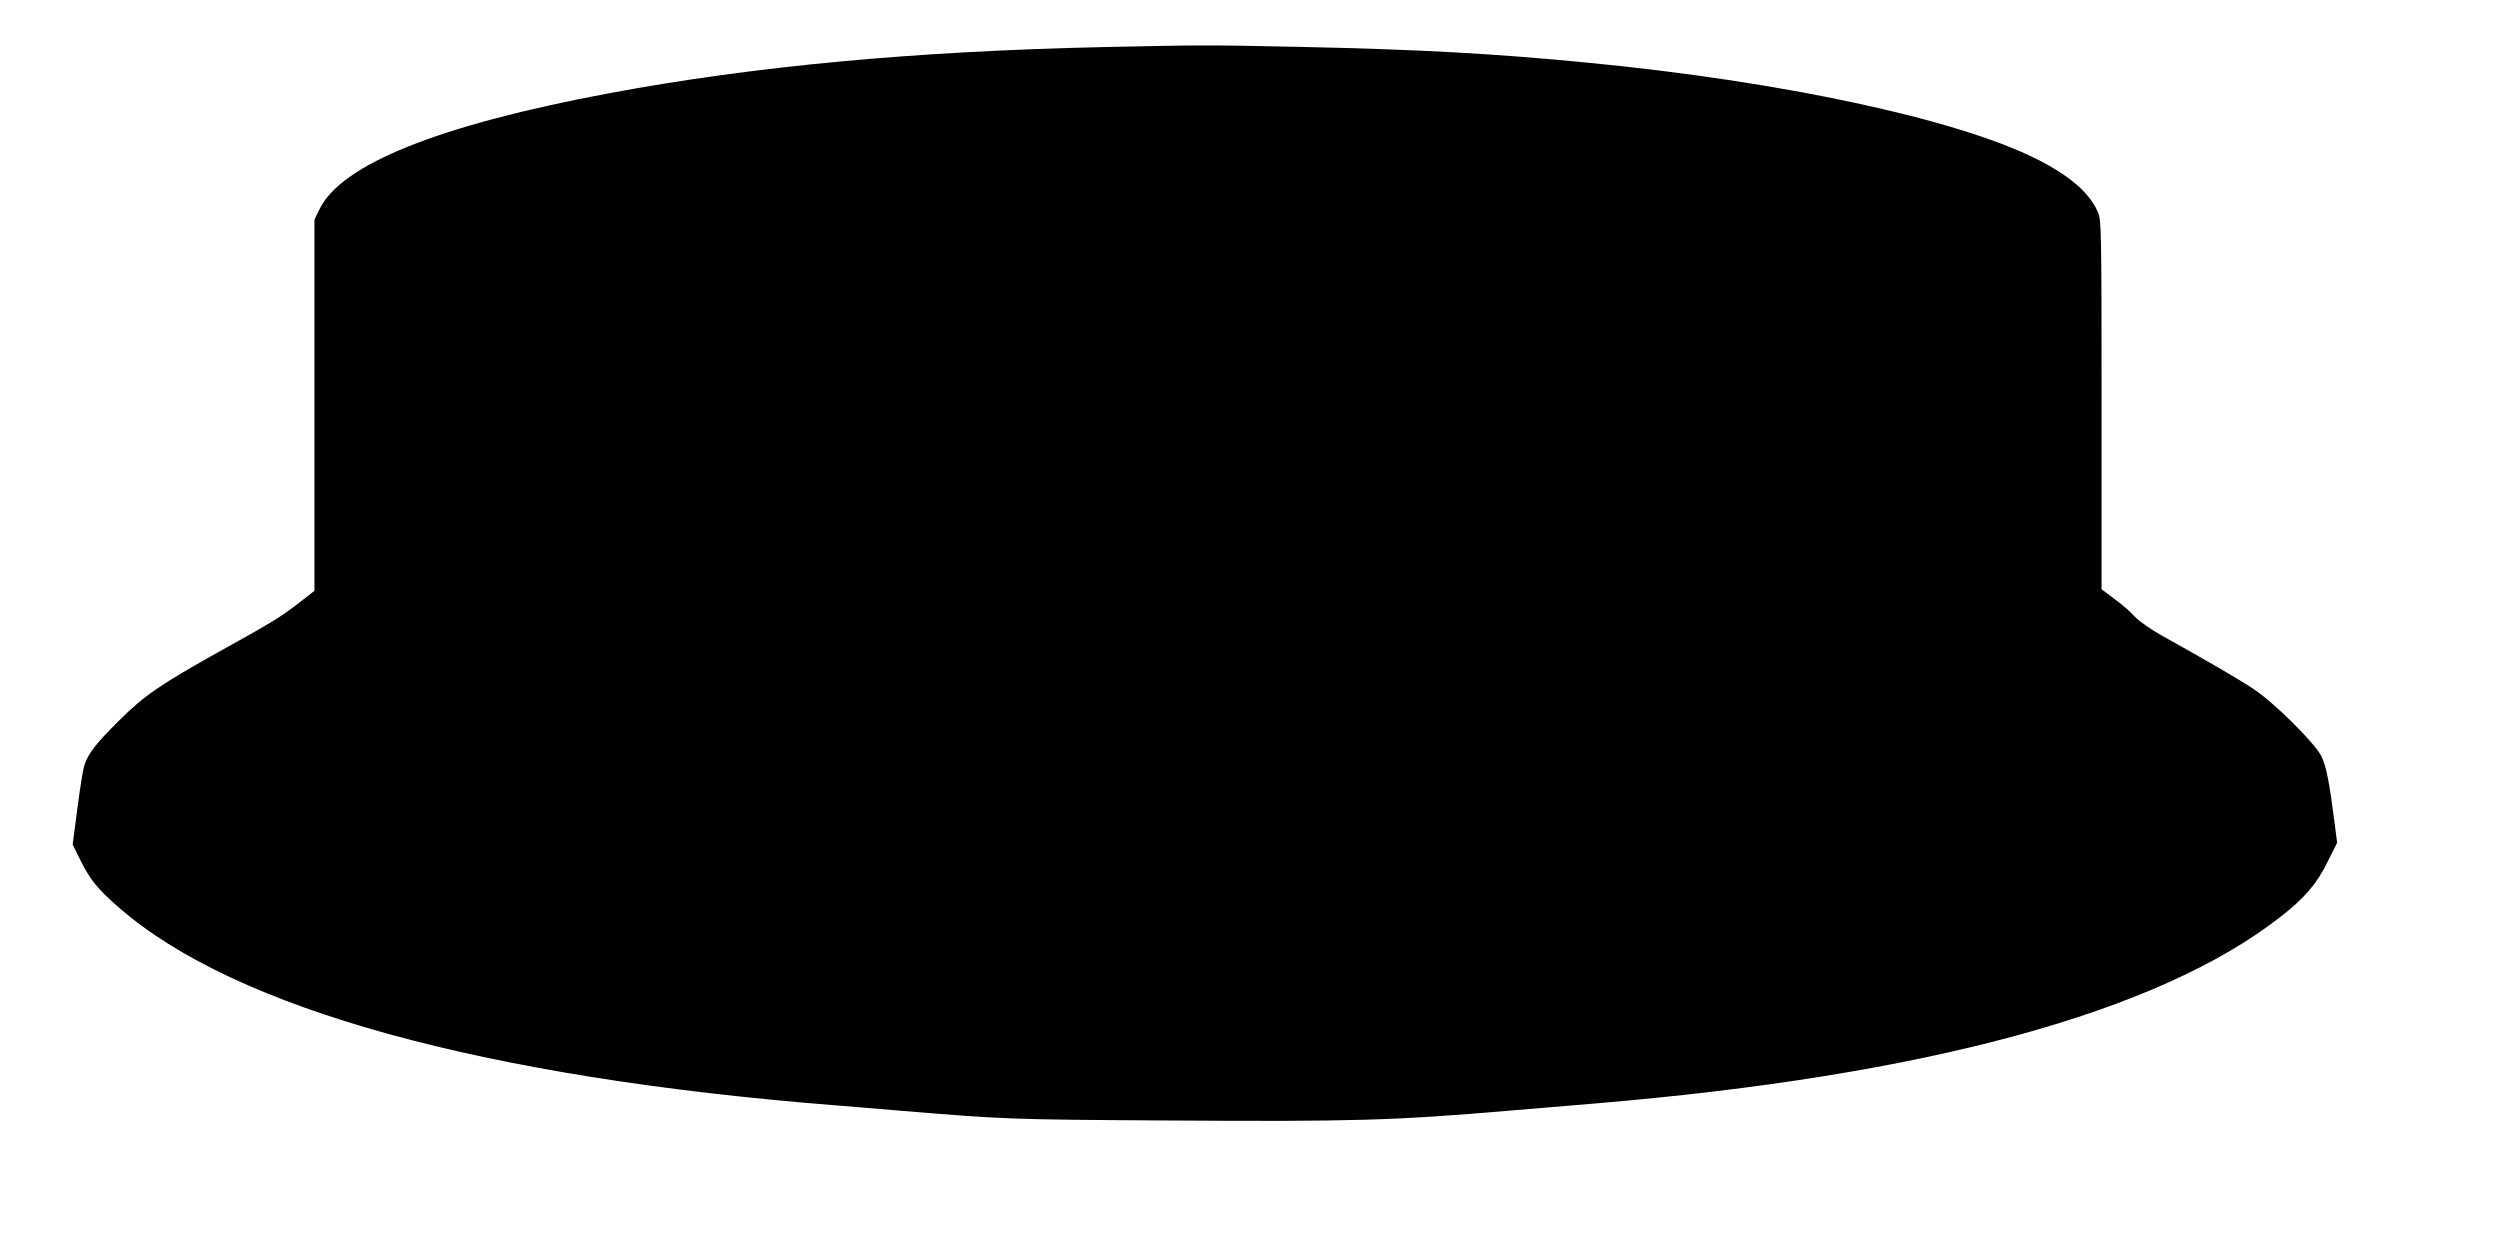  <svg version="1.0" xmlns="http://www.w3.org/2000/svg"
 width="1280pt" height="640pt" viewBox="0 0 1280 640"
 preserveAspectRatio="xMidYMid meet"><g transform="translate(0,640) scale(0.1,-0.1)"
fill="#000000" stroke="none">
<path d="M5650 6159 c-962 -21 -1783 -97 -2524 -235 -879 -164 -1383 -366
-1492 -599 l-24 -50 0 -950 0 -950 -77 -60 c-96 -74 -134 -98 -403 -247 -308
-172 -391 -228 -523 -360 -118 -117 -157 -168 -176 -229 -6 -19 -22 -118 -35
-219 l-24 -184 40 -81 c50 -100 88 -147 196 -241 595 -520 1866 -871 3677
-1014 72 -6 213 -17 315 -26 545 -45 554 -46 1390 -51 947 -6 1147 0 1745 51
105 9 298 25 430 36 1694 142 2883 465 3510 955 123 95 189 172 243 284 l48
96 -12 95 c-27 214 -44 300 -69 349 -35 69 -244 276 -348 344 -78 52 -239 145
-467 272 -59 33 -120 76 -140 98 -19 22 -65 62 -102 89 l-68 51 0 946 c0 927
-1 947 -21 990 -44 97 -146 184 -314 268 -408 204 -1301 396 -2295 492 -470
46 -861 68 -1475 81 -475 10 -490 10 -1005 -1z"/>
</g>
</svg>
